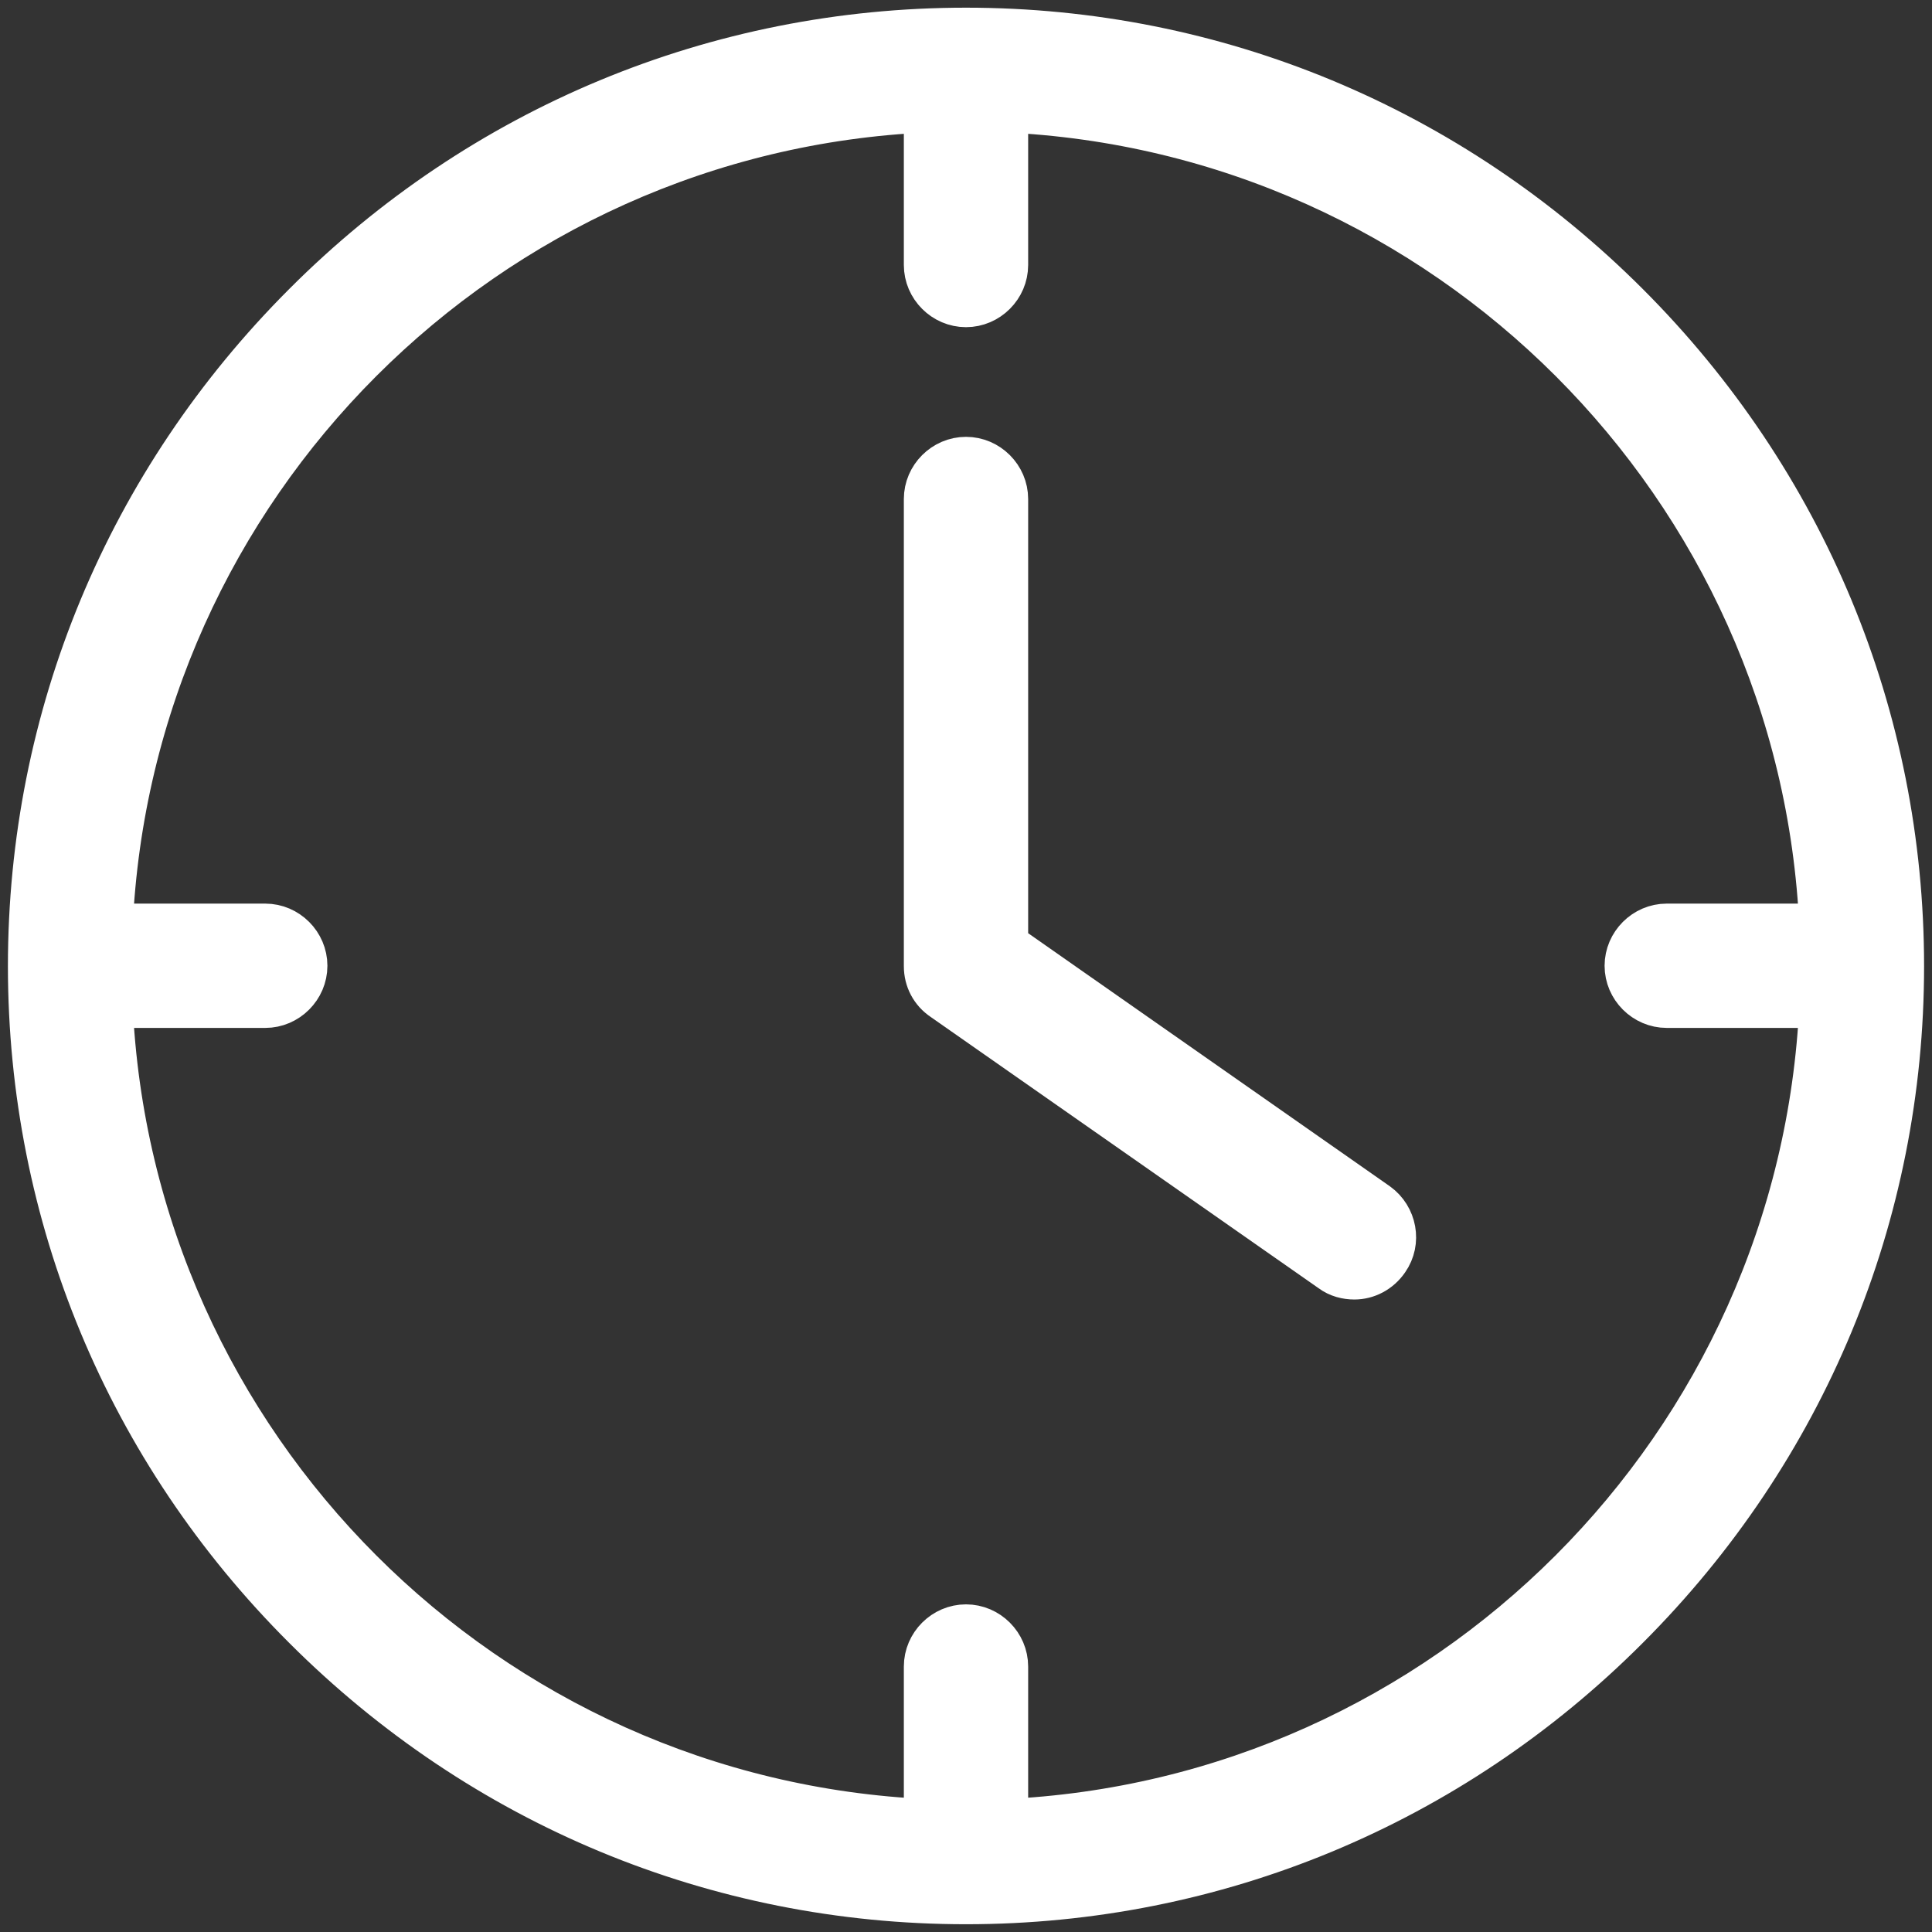 <?xml version="1.0" encoding="utf-8"?>
<!-- Generator: Adobe Illustrator 26.0.2, SVG Export Plug-In . SVG Version: 6.00 Build 0)  -->
<svg version="1.1" id="Layer_1" xmlns="http://www.w3.org/2000/svg" xmlns:xlink="http://www.w3.org/1999/xlink" x="0px" y="0px"
	 viewBox="0 0 488 488" style="enable-background:new 0 0 488 488;" xml:space="preserve">
<rect x="0" y="0" width="488" height="488" fill="#333333" stroke="none"/>
<style type="text/css">
	.st0{fill:#FFFFFF;stroke:#FFFFFF;stroke-width:12;stroke-miterlimit:10;}
</style>
<g transform="translate(0 -540.36)">
	<g>
		<g>
			<path class="st0" d="M347.6,844.9l-93.9-65.7V666.4c0-5.3-4.4-9.7-9.7-9.7s-9.7,4.4-9.7,9.7v118c0,3.2,1.5,6.1,4.2,7.9l98.1,68.6
				c1.6,1.2,3.6,1.7,5.5,1.7l0,0c3,0,6-1.5,7.9-4.3C353,854,351.9,848,347.6,844.9z"/>
			<path class="st0" d="M410.7,617.6L410.7,617.6c-44.7-44.7-103.9-69.3-166.7-69.3s-122.1,24.6-166.7,69.3
				C32.6,662.3,8,721.5,8,784.4s24.6,122.1,69.3,166.7c44.7,44.7,103.9,69.3,166.7,69.3s122.1-24.6,166.7-69.3
				c44.7-44.7,69.3-103.9,69.3-166.7S455.4,662.3,410.7,617.6z M253.7,1000.8L253.7,1000.8v-39.5c0-5.3-4.4-9.7-9.7-9.7
				s-9.7,4.4-9.7,9.7v39.5c-111.8-4.9-201.9-95-206.8-206.8H67c5.3,0,9.7-4.4,9.7-9.7c0-5.3-4.4-9.7-9.7-9.7H27.5
				c4.9-111.8,95-201.9,206.8-206.8v39.5c0,5.3,4.4,9.7,9.7,9.7s9.7-4.4,9.7-9.7v-39.5c111.8,4.9,201.9,95,206.8,206.8H421
				c-5.3,0-9.7,4.4-9.7,9.7c0,5.3,4.4,9.7,9.7,9.7h39.5C455.5,905.8,365.5,995.9,253.7,1000.8z"/>
		</g>
	</g>
</g>
</svg>
